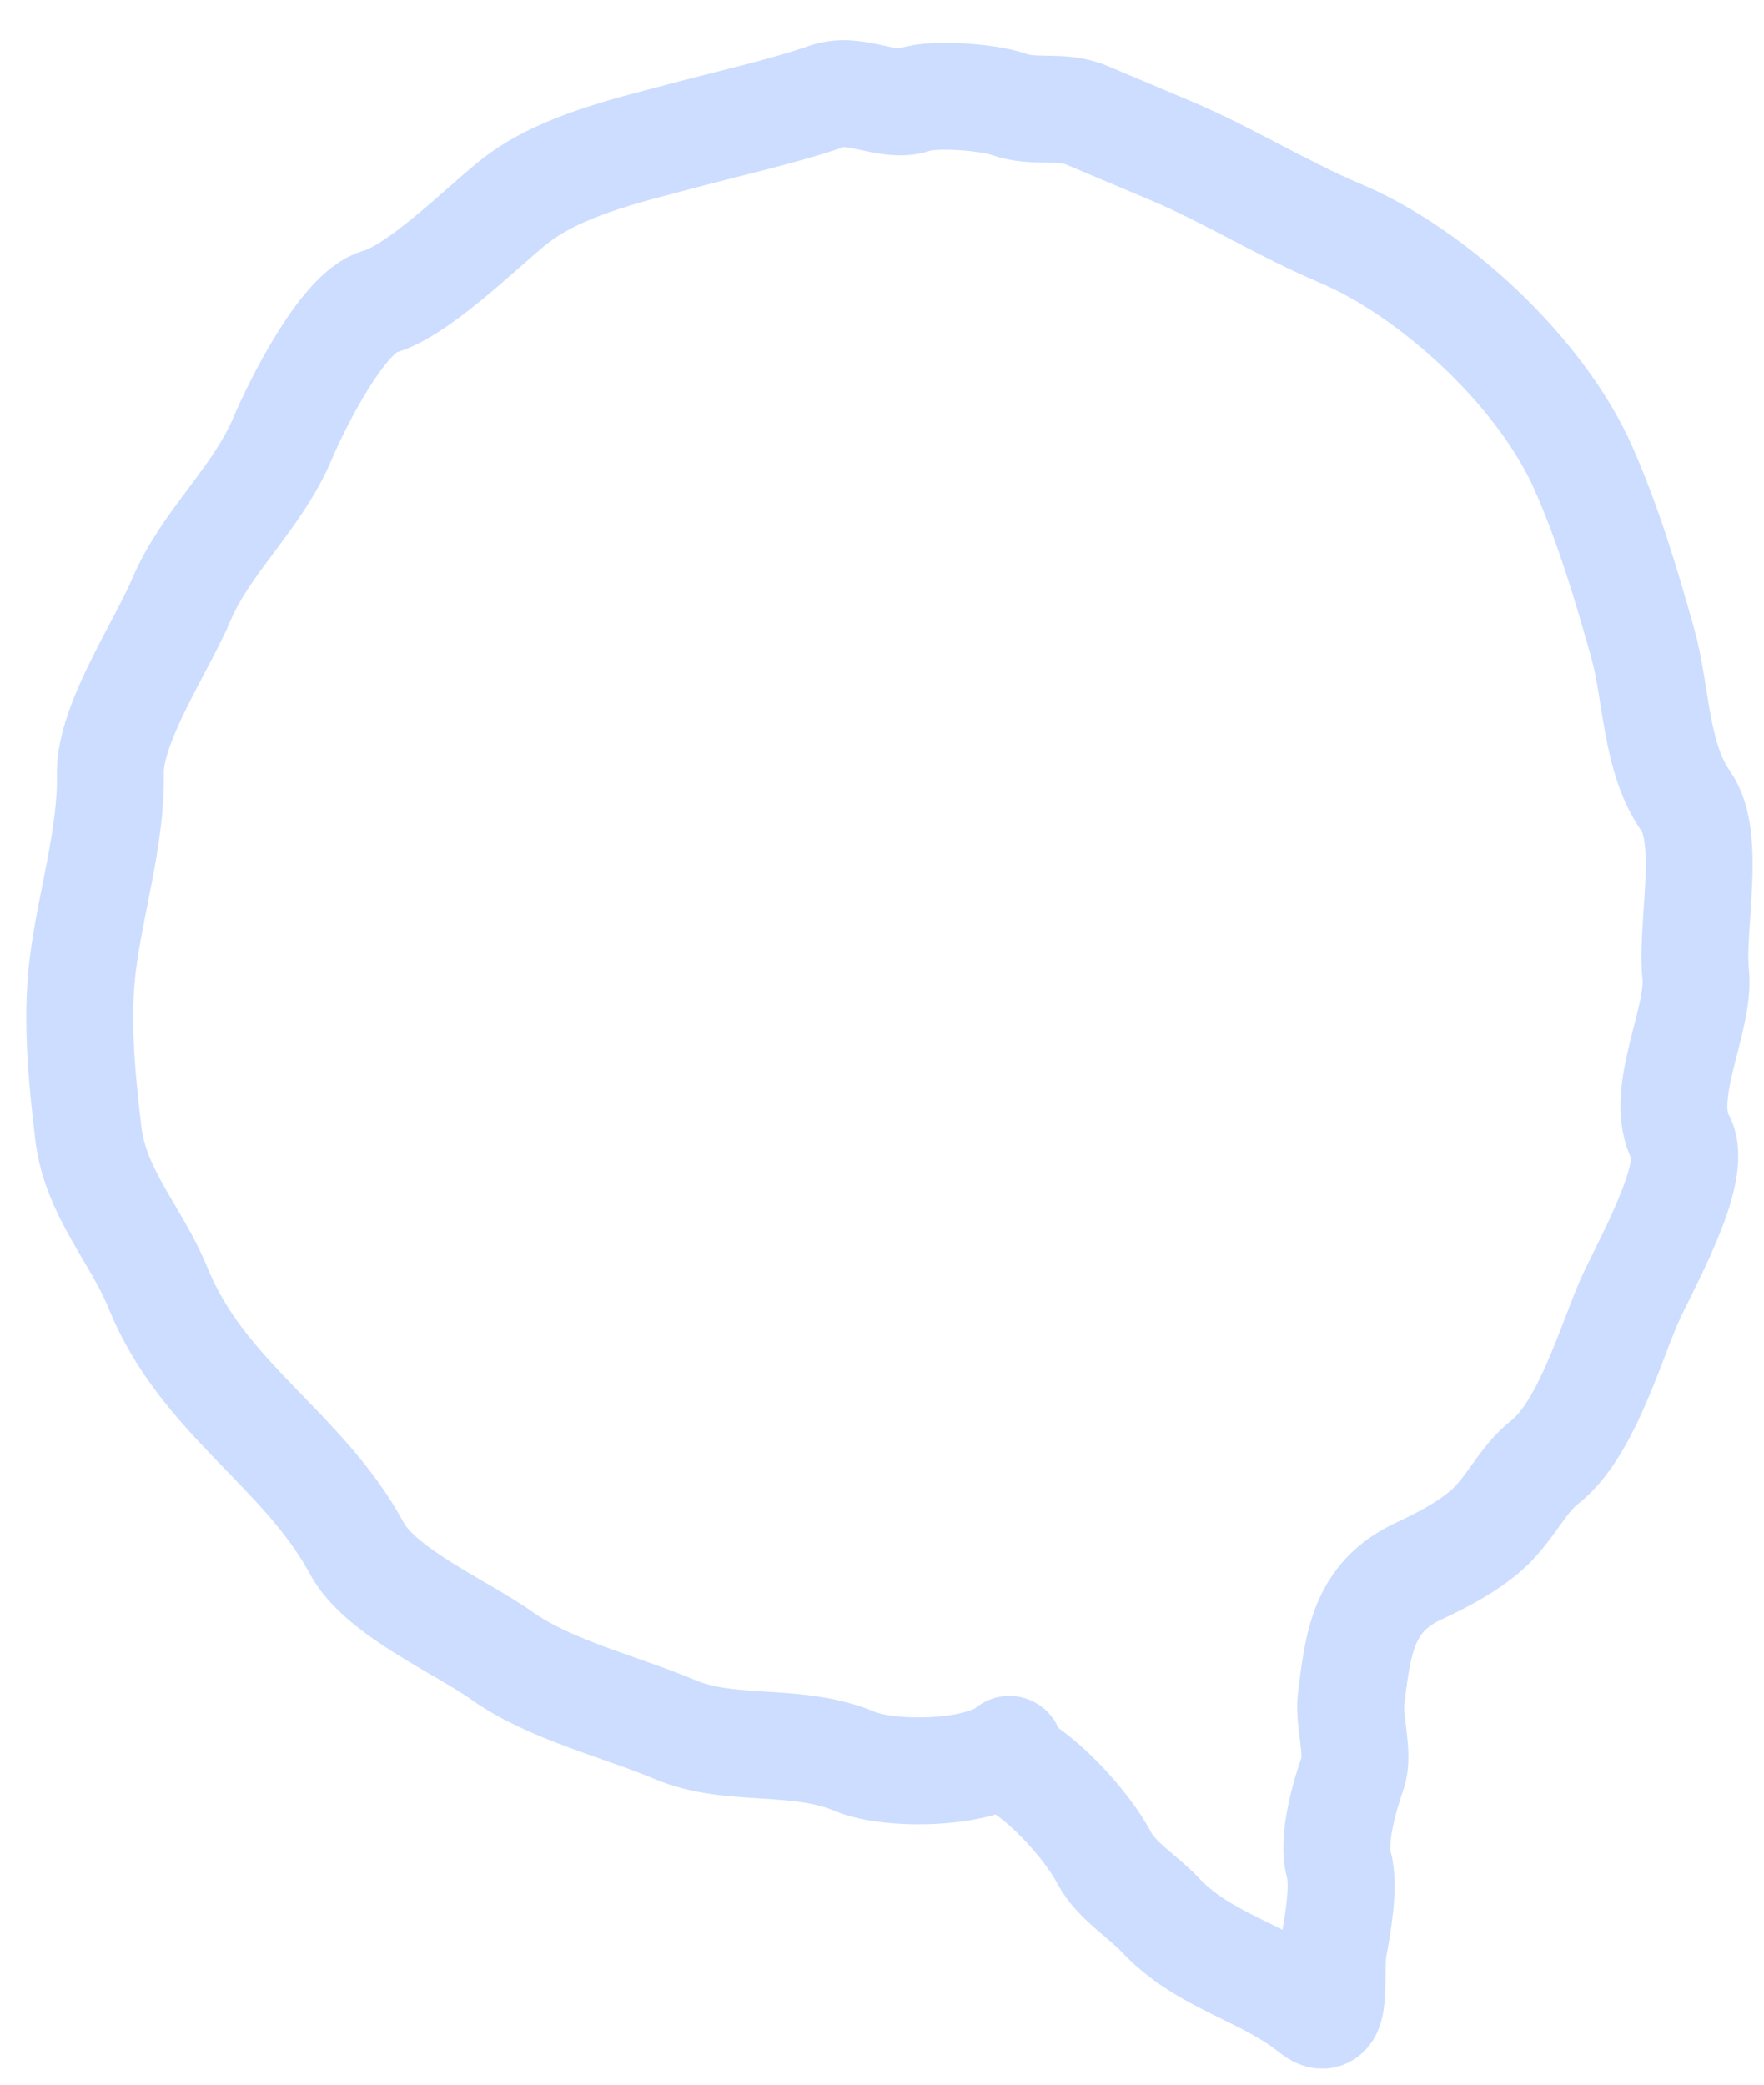 <?xml version="1.0" encoding="UTF-8"?> <svg xmlns="http://www.w3.org/2000/svg" width="33" height="39" viewBox="0 0 33 39" fill="none"> <path opacity="0.2" d="M18.809 32.902C19.459 33.177 20.324 34.125 20.661 34.764C20.881 35.18 21.385 35.483 21.705 35.824C22.526 36.7 23.658 36.892 24.552 37.612C25.057 38.019 24.859 36.919 24.95 36.426C25.03 35.989 25.157 35.269 25.044 34.871C24.918 34.422 25.153 33.597 25.305 33.169C25.431 32.812 25.228 32.182 25.274 31.802C25.402 30.75 25.497 29.881 26.531 29.396C26.973 29.189 27.414 28.964 27.79 28.643C28.24 28.258 28.468 27.69 28.897 27.355C29.643 26.77 30.081 25.286 30.455 24.399C30.73 23.749 31.795 21.944 31.451 21.309C31.002 20.48 31.814 19.08 31.722 18.222C31.628 17.345 32.027 15.685 31.539 14.99C30.959 14.165 30.997 12.974 30.728 12.02C30.418 10.92 30.088 9.818 29.625 8.766C28.827 6.951 26.806 5.097 25.081 4.368C23.974 3.9 22.982 3.275 21.913 2.823C21.387 2.601 20.861 2.379 20.335 2.157C19.849 1.951 19.356 2.125 18.873 1.952C18.501 1.819 17.476 1.735 17.096 1.867C16.617 2.032 16.005 1.616 15.472 1.8C14.653 2.084 13.643 2.306 12.735 2.549C11.722 2.82 10.437 3.105 9.576 3.807C8.954 4.314 7.821 5.441 7.089 5.648C6.415 5.838 5.558 7.561 5.291 8.192C4.811 9.33 3.852 10.133 3.396 11.212C3.03 12.079 2.048 13.536 2.065 14.471C2.087 15.652 1.69 16.891 1.547 18.061C1.425 19.056 1.527 20.155 1.653 21.204C1.788 22.325 2.551 23.097 2.956 24.095C3.796 26.164 5.663 27.096 6.678 28.971C7.121 29.788 8.637 30.439 9.398 30.981C10.284 31.611 11.631 31.936 12.636 32.36C13.668 32.796 14.904 32.492 15.999 32.955C16.634 33.223 18.321 33.207 18.883 32.727" stroke="#0058FF" stroke-width="2" stroke-linecap="round"></path> </svg> 